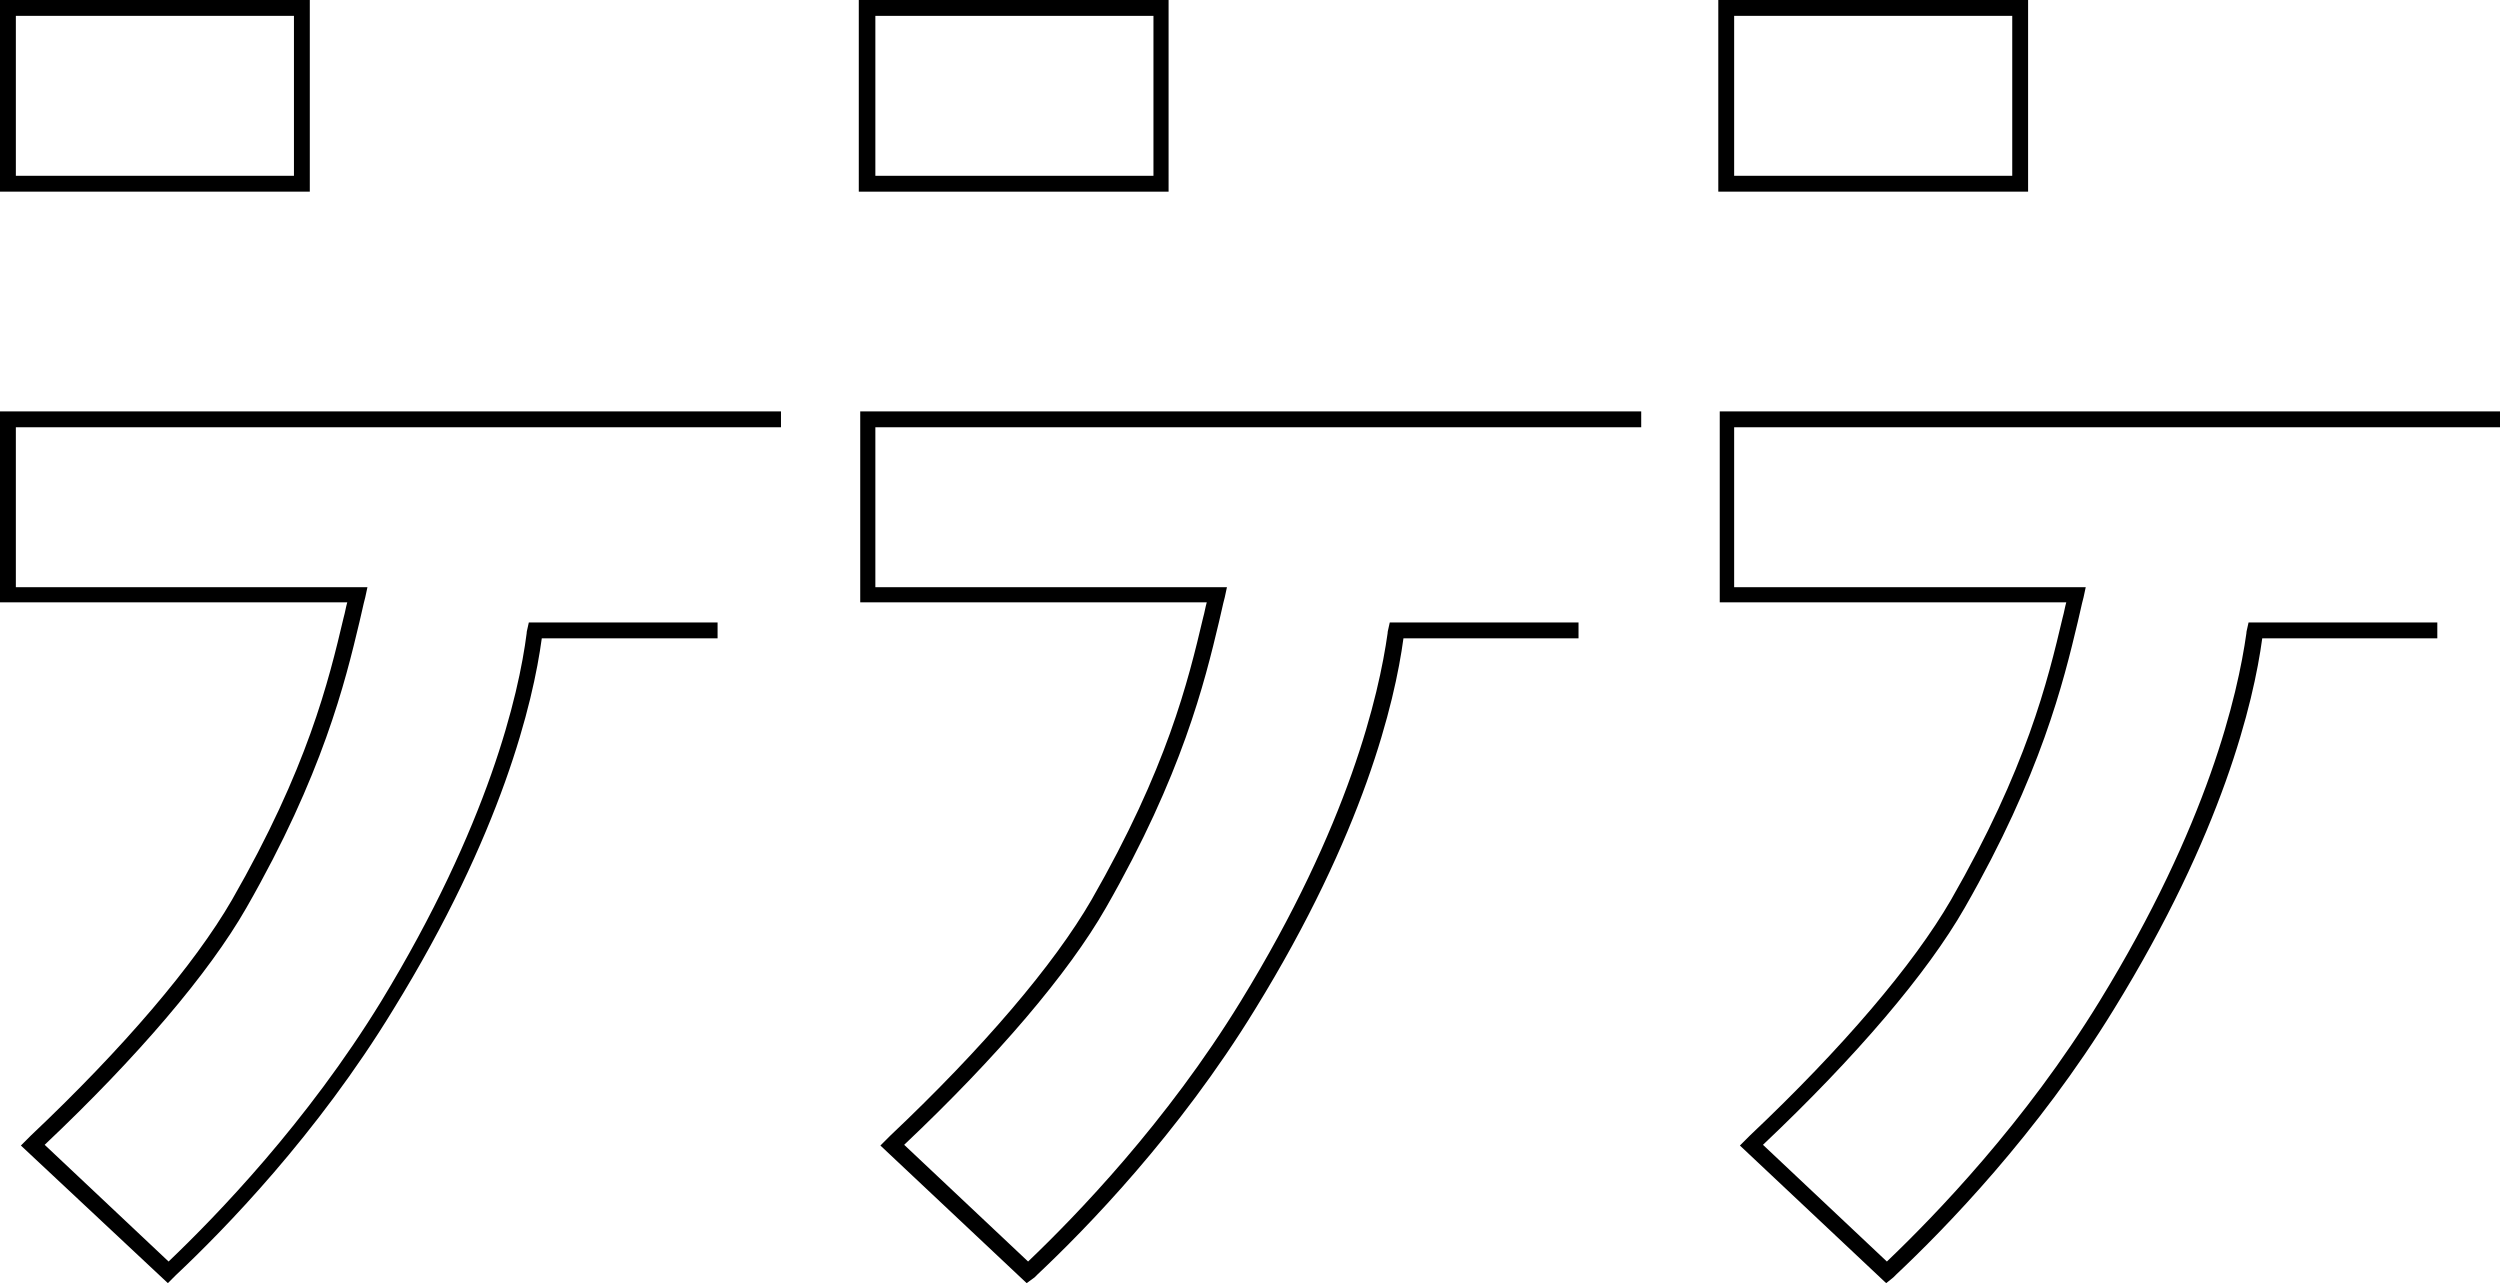 <?xml version="1.0" encoding="utf-8"?>
<!-- Generator: Adobe Illustrator 25.4.1, SVG Export Plug-In . SVG Version: 6.00 Build 0)  -->
<svg version="1.1" id="レイヤー_1" xmlns="http://www.w3.org/2000/svg" xmlns:xlink="http://www.w3.org/1999/xlink" x="0px"
	 y="0px" viewBox="0 0 347 178.1" style="enable-background:new 0 0 347 178.1;" xml:space="preserve">
<g>
	<path d="M23.3,178.1L2.9,159l0.8-0.8c0.1-0.1,0.3-0.3,0.6-0.6c12.8-12.1,22.7-23.7,27.9-32.7c10.5-18.3,13.4-30.3,15.5-39.2
		c0.2-0.7,0.3-1.4,0.5-2.1H0V57.1h108.4v2.2H2.2v22.2h48.8l-0.3,1.4c-0.3,1.1-0.5,2.2-0.8,3.4c-2,8.4-5.1,21.2-15.7,39.7
		c-5.2,9.1-15.1,20.7-28,32.9l17.2,16.2c6.7-6.4,19.2-19.3,29.5-36.1C67.8,114.5,72,96.5,73.1,87.9c0-0.3,0.1-0.5,0.1-0.6l0.2-0.9
		h26.2v2.2H75.2c-1.2,8.9-5.5,27-20.6,51.5C44,157.5,31.1,170.7,24.4,177c-0.2,0.2-0.3,0.3-0.4,0.4L23.3,178.1z"/>
	<path d="M142.5,178.1L122.2,159l0.8-0.8c0.1-0.1,0.3-0.3,0.6-0.6c12.8-12.1,22.7-23.7,27.9-32.7c10.5-18.3,13.4-30.3,15.5-39.2
		c0.2-0.7,0.3-1.4,0.5-2.1h-48.1V57.1h108.4v2.2H121.5v22.2h48.8l-0.3,1.4c-0.3,1.1-0.5,2.2-0.8,3.4c-2,8.4-5.1,21.2-15.7,39.7
		c-5.2,9.1-15.1,20.7-28,32.9l17.2,16.2c6.7-6.4,19.2-19.3,29.5-36.1c15.1-24.6,19.2-42.6,20.4-51.1c0-0.3,0.1-0.5,0.1-0.6l0.2-0.9
		h26.2v2.2h-24.3c-1.2,8.9-5.5,27-20.6,51.5c-10.6,17.3-23.5,30.5-30.2,36.8c-0.2,0.2-0.3,0.3-0.4,0.4L142.5,178.1z"/>
	<path d="M261.8,178.1L241.5,159l0.8-0.8c0.1-0.1,0.3-0.3,0.6-0.6c12.8-12.1,22.7-23.7,27.9-32.7c10.5-18.3,13.4-30.3,15.5-39.2
		c0.2-0.7,0.3-1.4,0.5-2.1h-48.1V57.1H347v2.2H240.7v22.2h48.8l-0.3,1.4c-0.3,1.1-0.5,2.2-0.8,3.4c-2,8.4-5.1,21.2-15.7,39.7
		c-5.2,9.1-15.1,20.7-28,32.9l17.2,16.2c6.7-6.4,19.2-19.3,29.5-36.1c15.1-24.6,19.2-42.6,20.4-51.1c0-0.3,0.1-0.5,0.1-0.6l0.2-0.9
		h26.2v2.2h-24.3c-1.2,8.9-5.5,27-20.6,51.5c-10.6,17.3-23.5,30.5-30.2,36.8c-0.2,0.2-0.3,0.3-0.4,0.4L261.8,178.1z"/>
	<path d="M162.2,26.6h-43V0h43V26.6z M121.5,24.4h38.6V2.2h-38.6V24.4z"/>
	<path d="M281.5,26.6h-43V0h43V26.6z M240.7,24.4h38.6V2.2h-38.6V24.4z"/>
	<path d="M43,26.6H0V0h43V26.6z M2.2,24.4h38.6V2.2H2.2V24.4z"/>
</g>
</svg>
